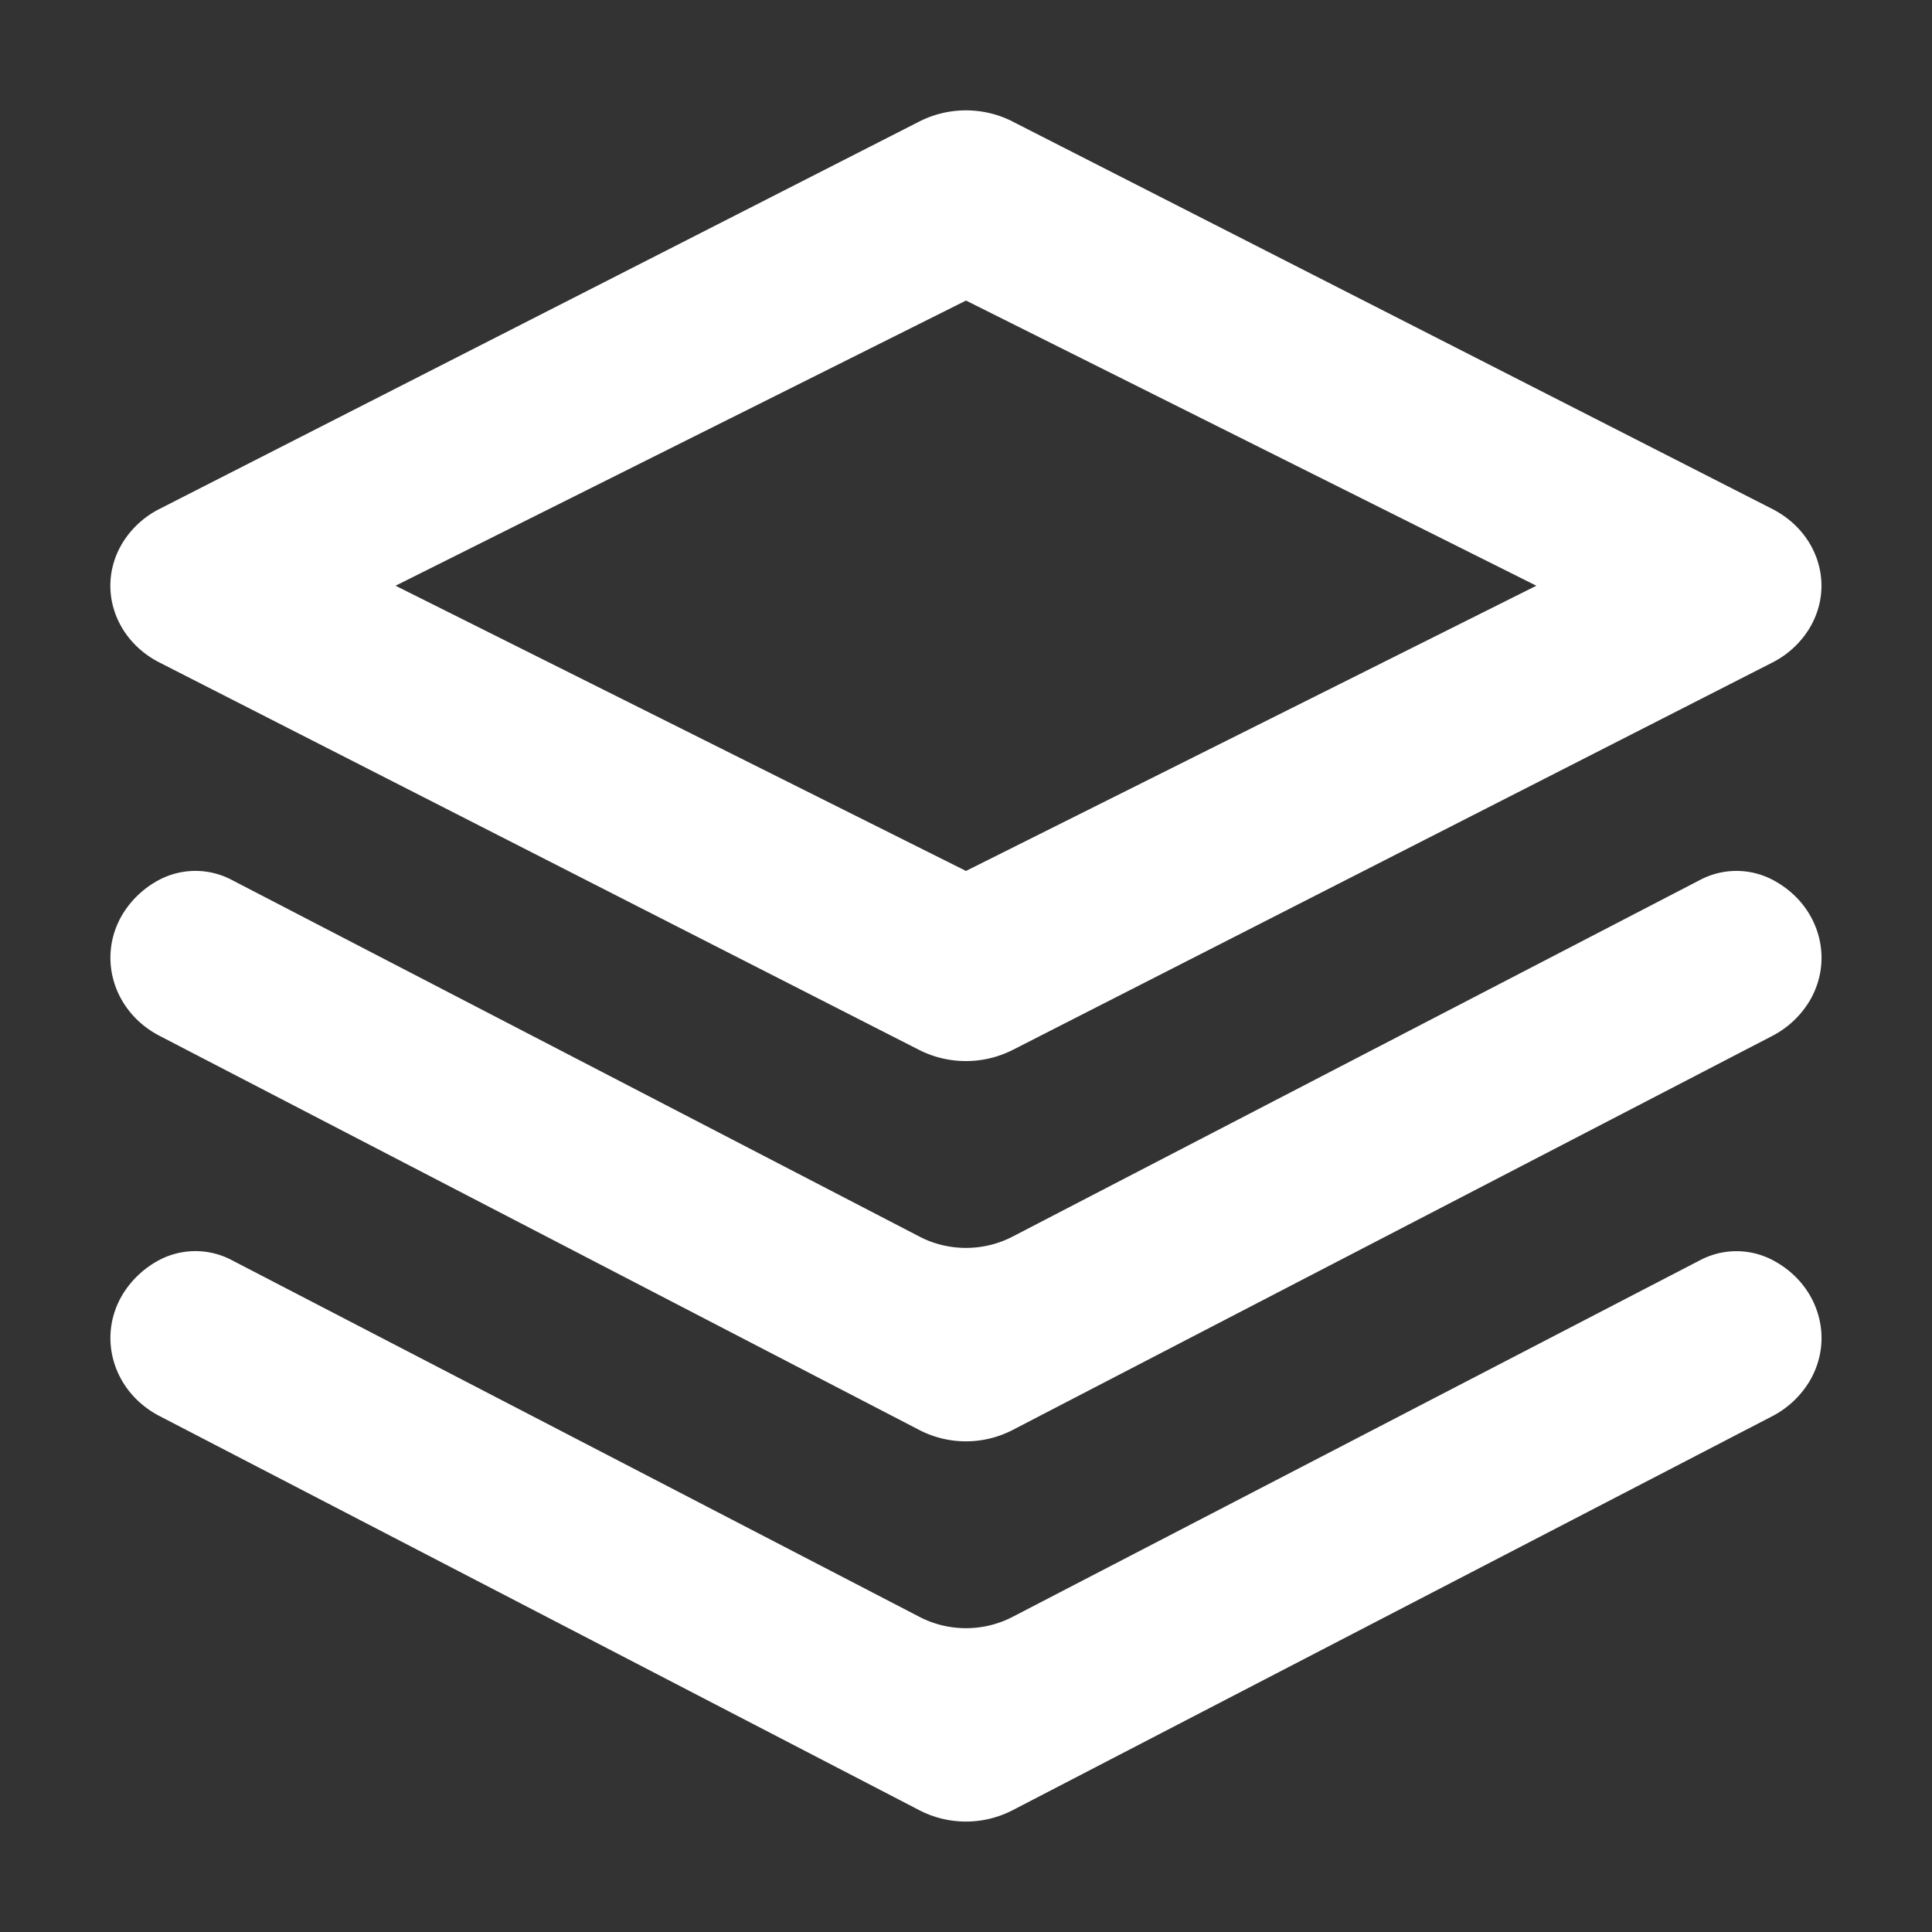 <svg xmlns="http://www.w3.org/2000/svg" width="35" height="35" fill="none"><rect width="100%" height="100%" fill="#333333" stroke="none"/><path fill="#fff" d="M7.166 10.611 17.5 15.778l10.333-5.167L17.5 5.445zm11.176-8.41L32.106 9.22c.837.427 1.138 1.395.673 2.164a1.67 1.67 0 0 1-.672.619l-13.766 7.02a1.88 1.88 0 0 1-1.685 0l-13.765-7.02c-.837-.427-1.138-1.395-.673-2.165a1.67 1.67 0 0 1 .671-.618L16.657 2.2a1.87 1.87 0 0 1 1.685 0m0 23.707a1.84 1.84 0 0 1-1.685 0L2.892 18.766c-.837-.434-1.138-1.42-.673-2.201.162-.267.394-.484.671-.629a1.41 1.41 0 0 1 1.3 0l12.469 6.467c.522.272 1.159.272 1.683 0l12.466-6.467a1.41 1.41 0 0 1 1.299 0c.837.434 1.138 1.42.673 2.201a1.7 1.7 0 0 1-.672.629zm0 6.888a1.84 1.84 0 0 1-1.685 0L2.892 25.654c-.837-.433-1.138-1.419-.673-2.2.162-.267.394-.484.671-.63a1.41 1.41 0 0 1 1.3 0l12.469 6.468c.522.272 1.159.272 1.683 0l12.466-6.467a1.41 1.41 0 0 1 1.299 0c.837.434 1.138 1.419.673 2.2a1.7 1.7 0 0 1-.672.63z"/></svg>